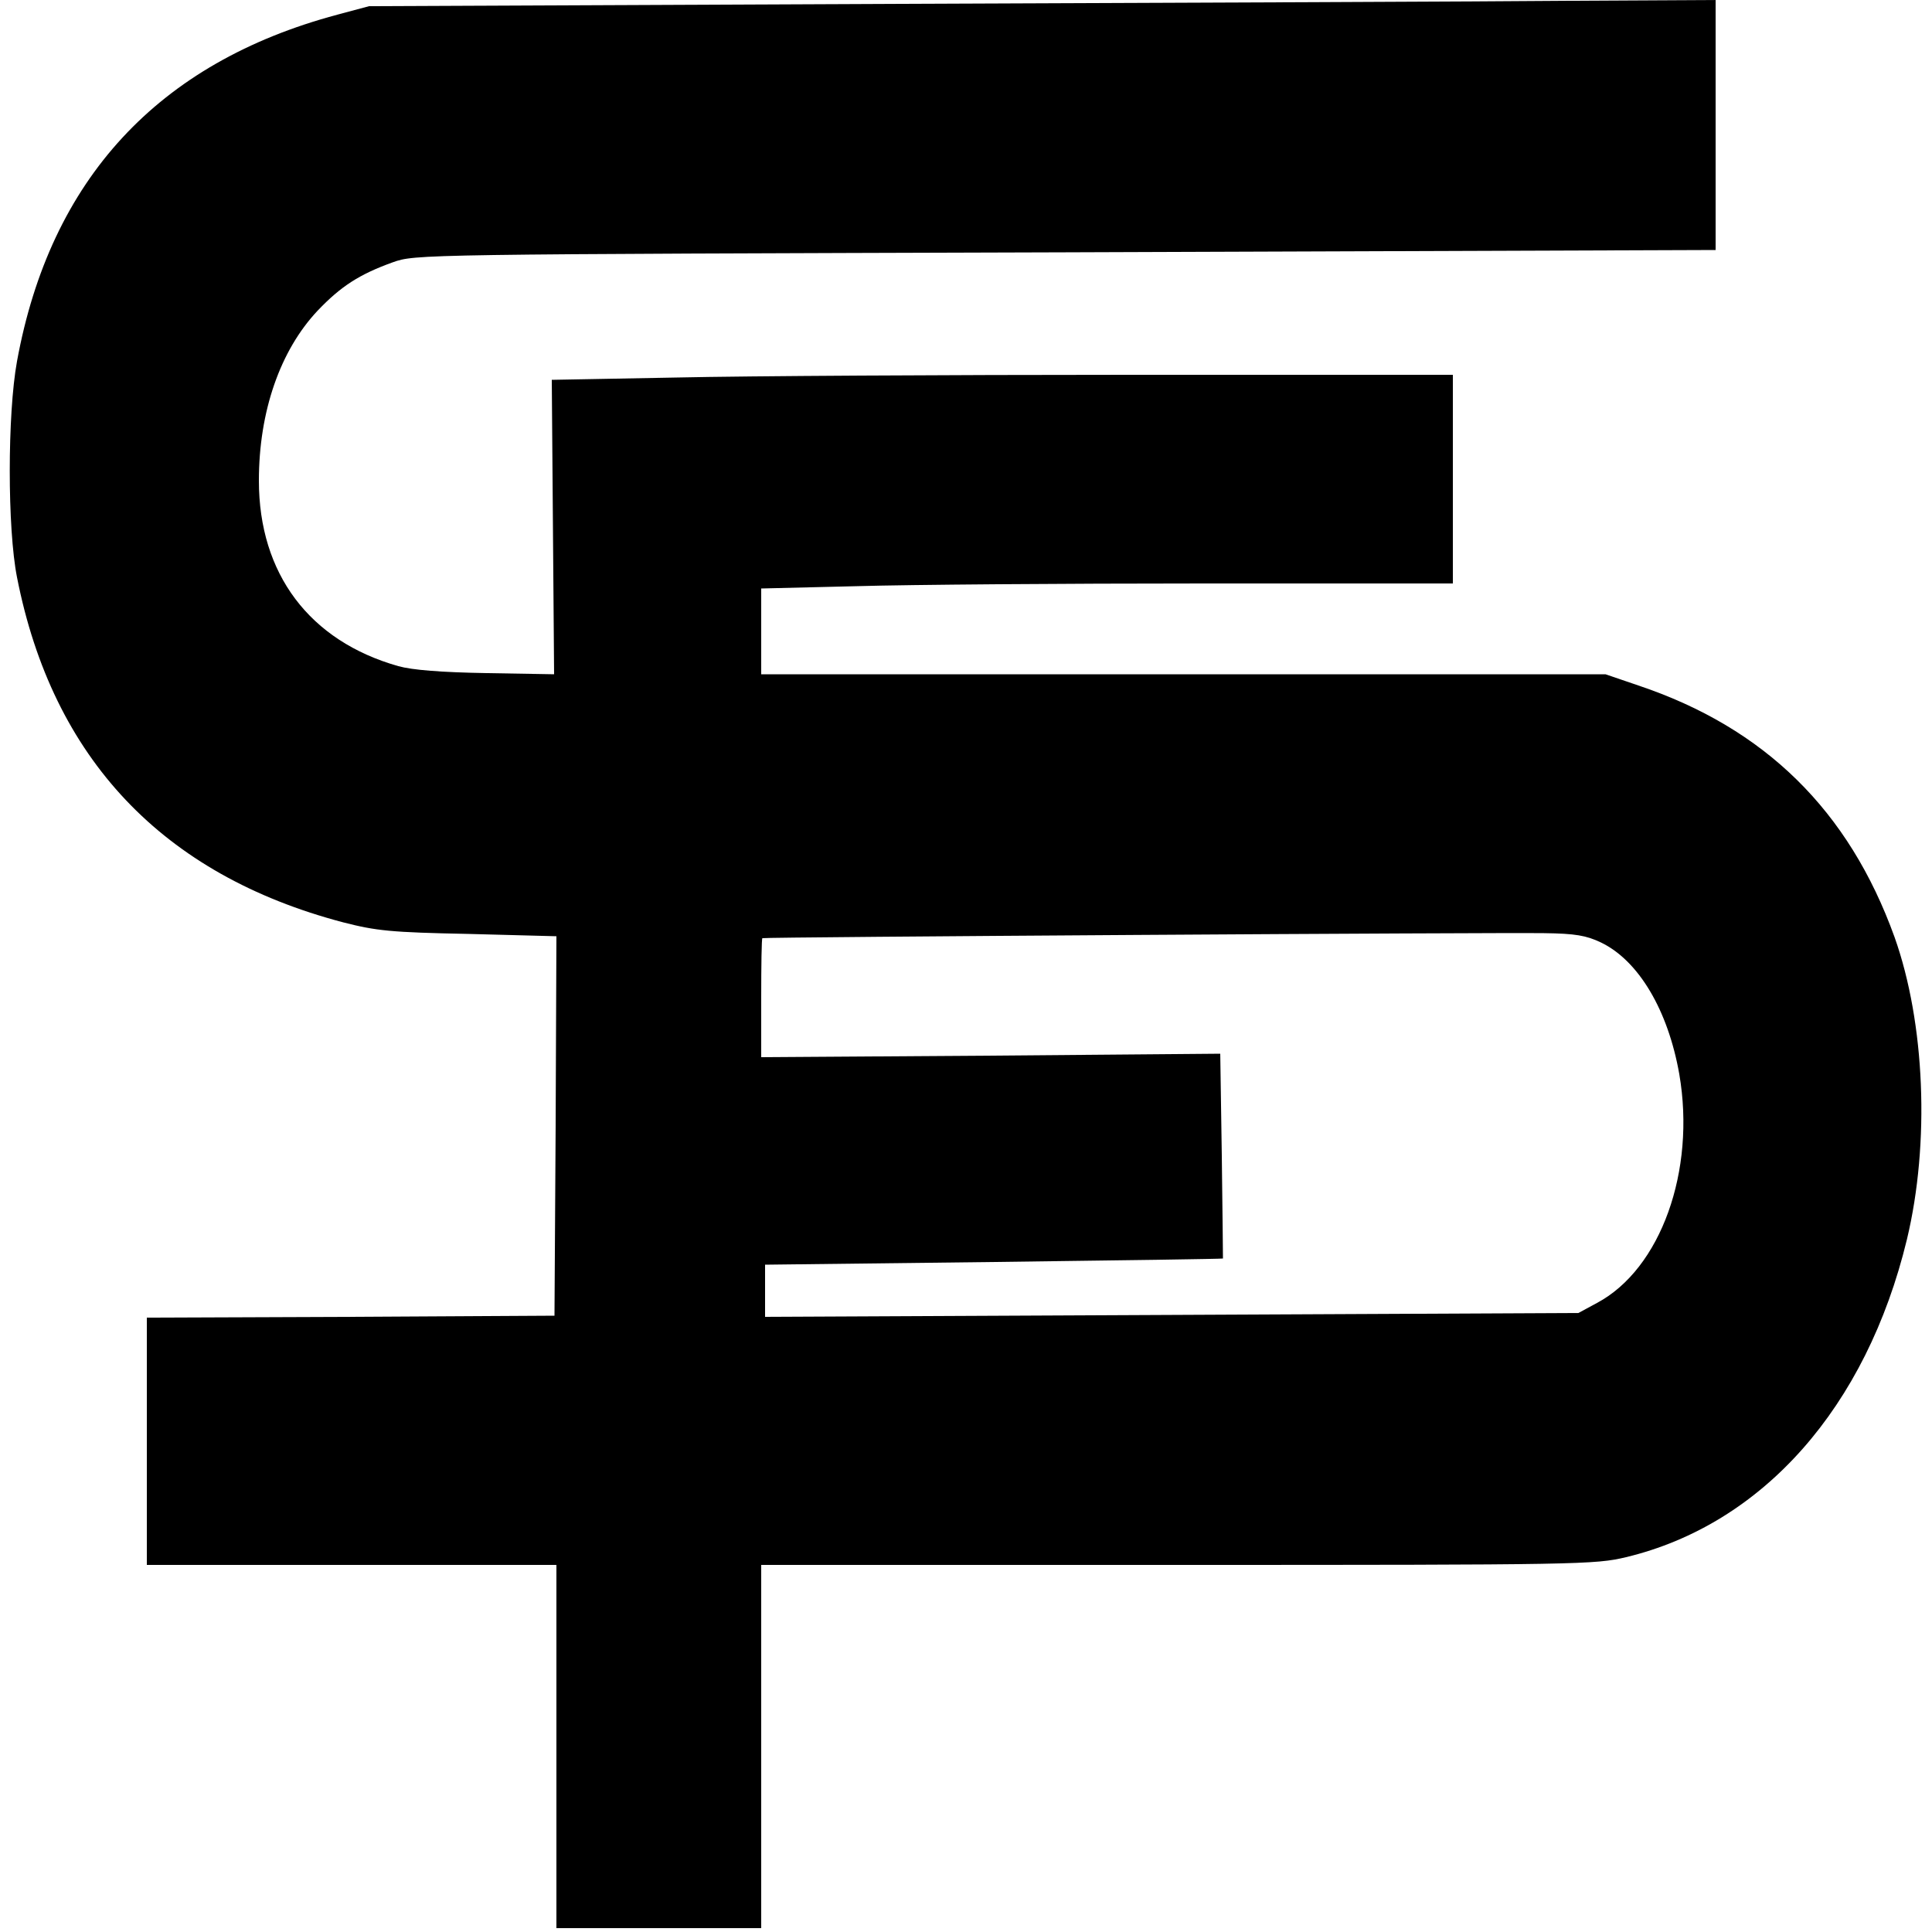 <?xml version="1.0" standalone="no"?>
<!DOCTYPE svg PUBLIC "-//W3C//DTD SVG 20010904//EN"
 "http://www.w3.org/TR/2001/REC-SVG-20010904/DTD/svg10.dtd">
<svg version="1.0" xmlns="http://www.w3.org/2000/svg"
 width="500pt" height="500pt" viewBox="0 0 500 500"
 preserveAspectRatio="xMidYMid meet">
<g transform="translate(0,500) scale(0.1,-0.1)"
fill="#000000" stroke="none">
<path d="M2320 4990 l-1365 -6 -82 -22 c-464 -124 -743 -426 -829 -897 -25
-137 -25 -433 0 -559 92 -469 377 -770 844 -893 86 -22 123 -26 325 -30 l227
-6 -2 -491 -3 -491 -527 -3 -528 -2 0 -320 0 -320 530 0 530 0 0 -470 0 -470
265 0 265 0 0 470 0 470 1078 0 c1041 0 1080 1 1160 20 354 85 622 388 727
822 60 250 47 561 -32 783 -118 327 -335 541 -663 651 l-85 29 -1093 0 -1092
0 0 111 0 111 248 6 c136 4 538 7 895 7 l647 0 0 270 0 270 -842 0 c-464 0
-989 -3 -1166 -7 l-324 -6 3 -381 3 -381 -174 3 c-119 2 -193 8 -229 18 -230
65 -361 239 -361 480 0 179 55 337 152 440 60 63 108 94 194 125 59 21 59 21
1742 26 l1682 6 0 323 0 324 -377 -2 c-208 -2 -992 -5 -1743 -8z m1823 -2429
c98 -47 174 -176 203 -341 43 -250 -48 -504 -213 -592 l-48 -26 -1052 -5
-1053 -5 0 68 0 67 593 7 c325 4 592 8 592 9 0 1 -1 121 -3 266 l-4 264 -594
-5 -594 -4 0 153 c0 84 1 154 3 155 3 3 1899 15 2023 13 81 -1 109 -6 147 -24z"/>
</g>
</svg>
